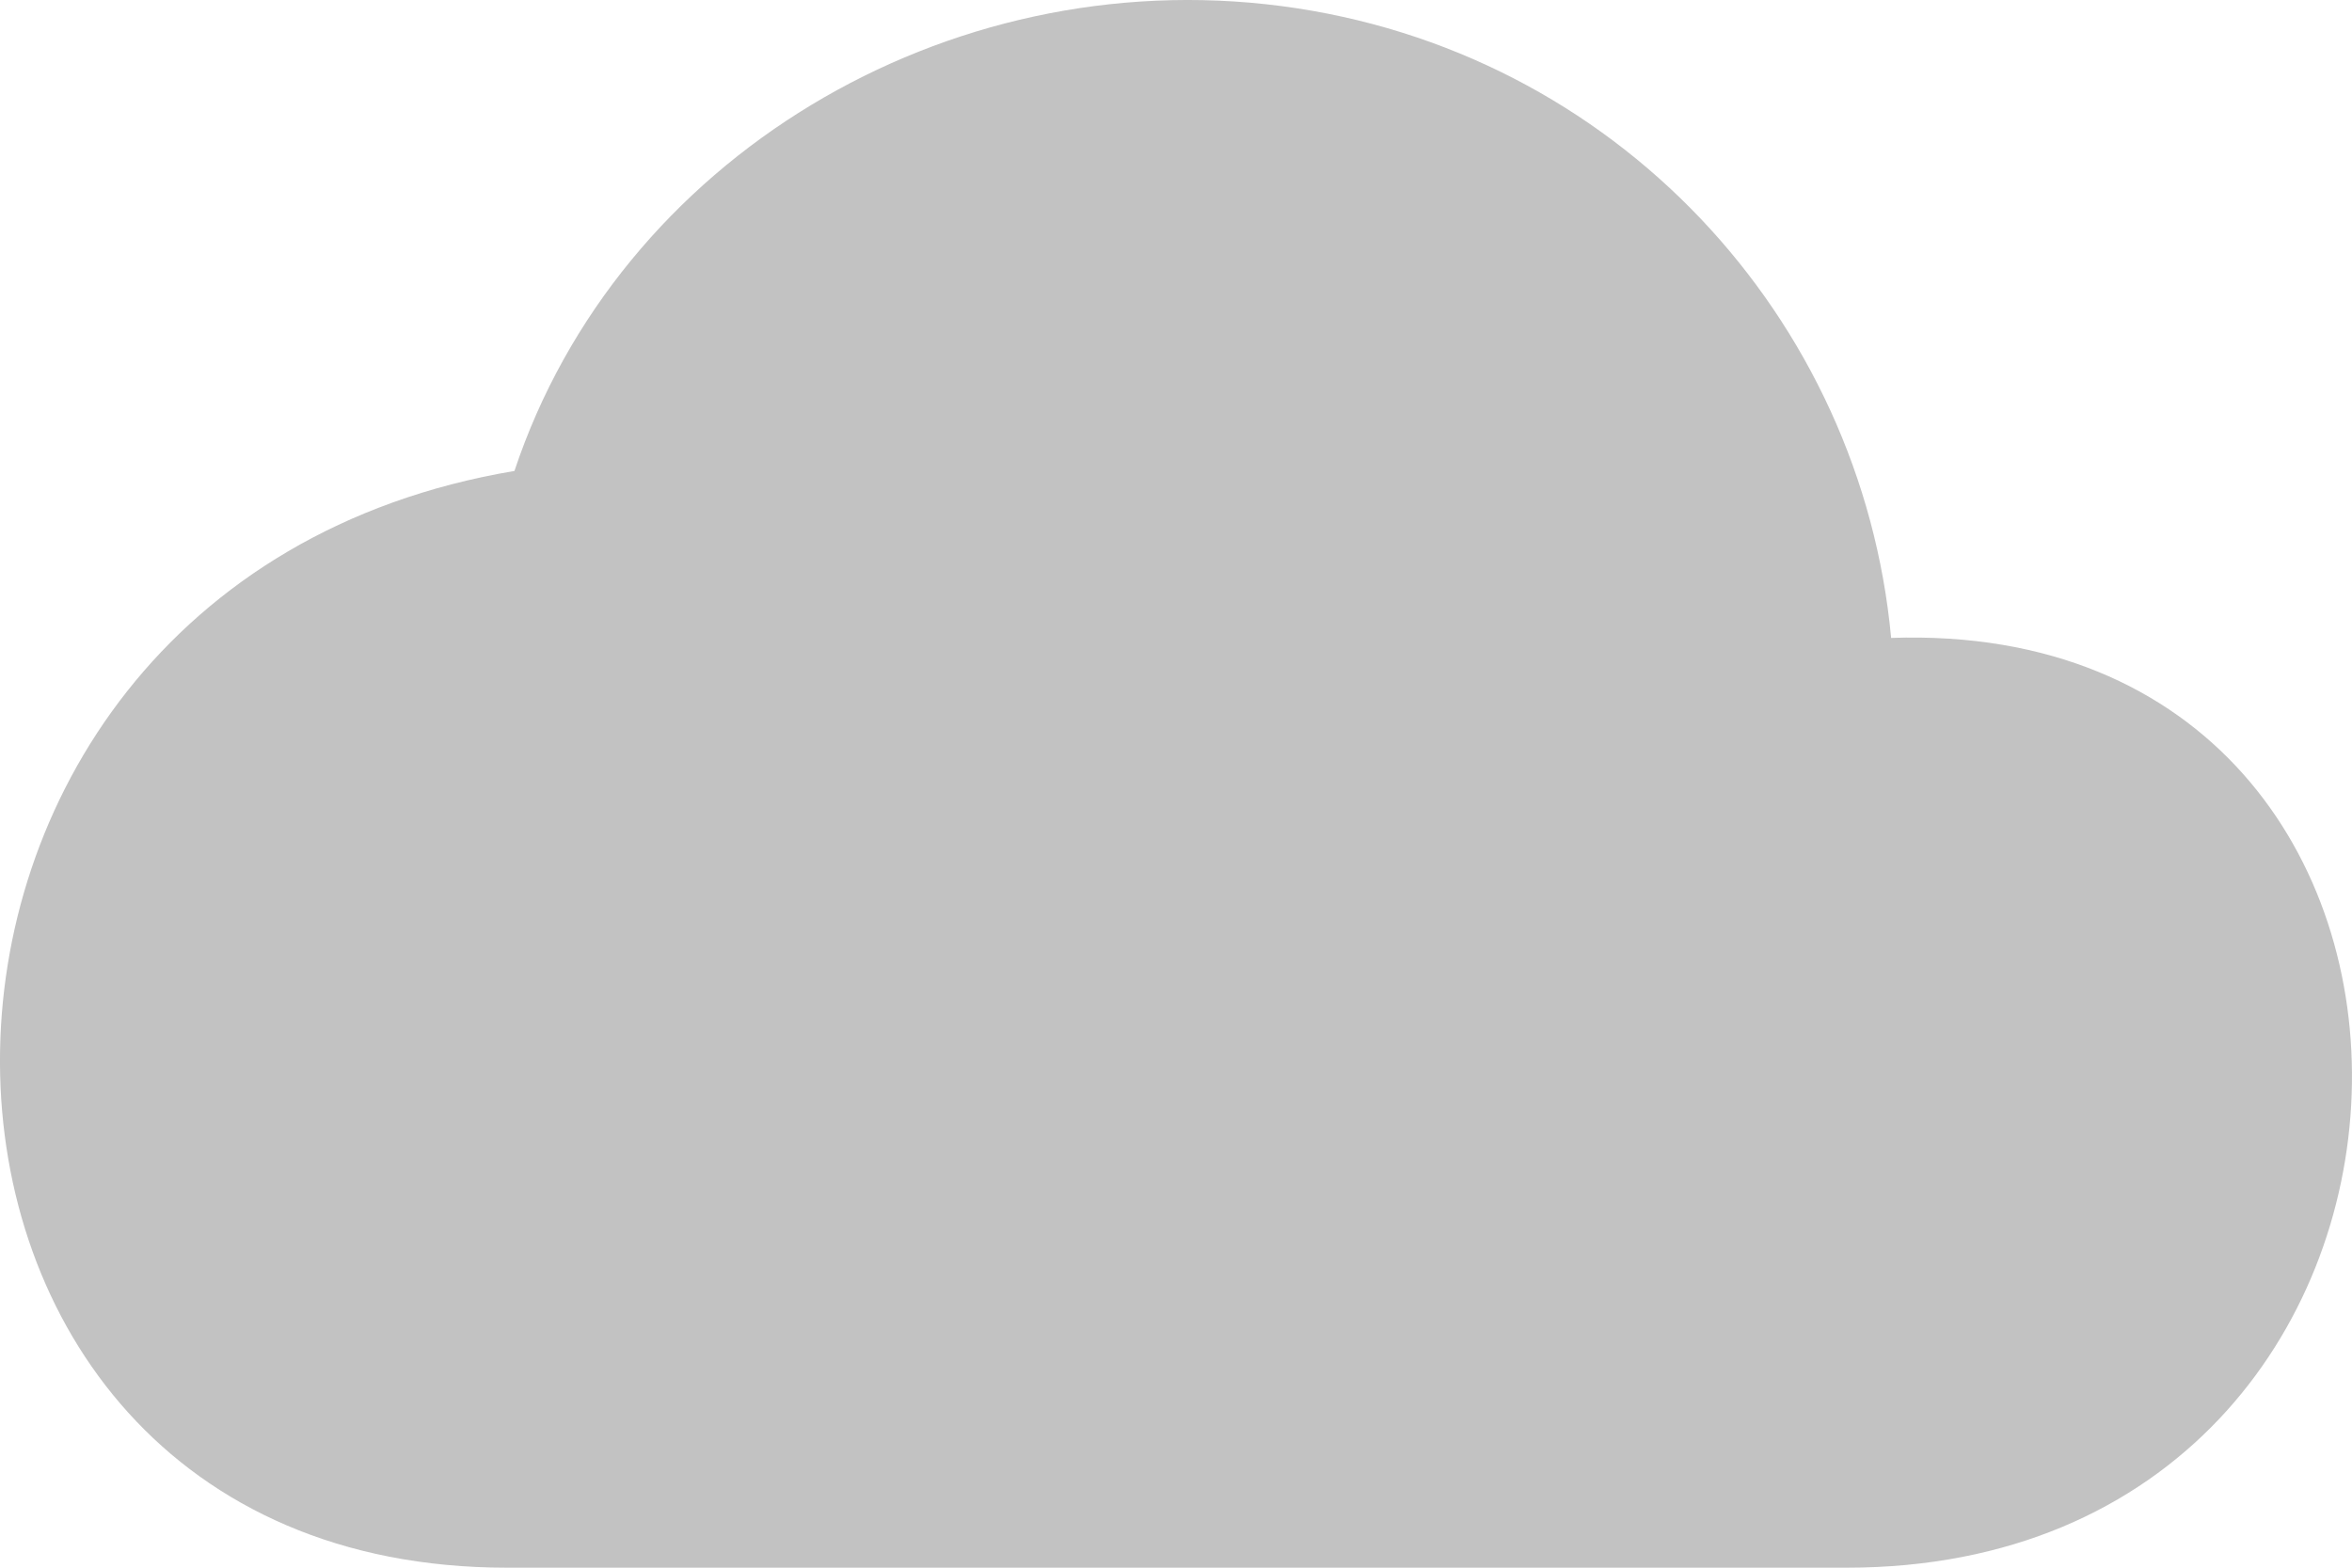 <svg width="18" height="12" viewBox="0 0 18 12" fill="none" xmlns="http://www.w3.org/2000/svg">
<path fill-rule="evenodd" clip-rule="evenodd" d="M3.937 3.605C4.734 1.214 7.24 -0.287 9.803 0.046C12.366 0.38 14.246 2.437 14.473 4.883C19.314 4.716 19.144 12 14.132 12H3.88C-1.246 12 -1.36 4.494 3.937 3.605H3.937Z" fill="#C2C2C2"/>
</svg>
